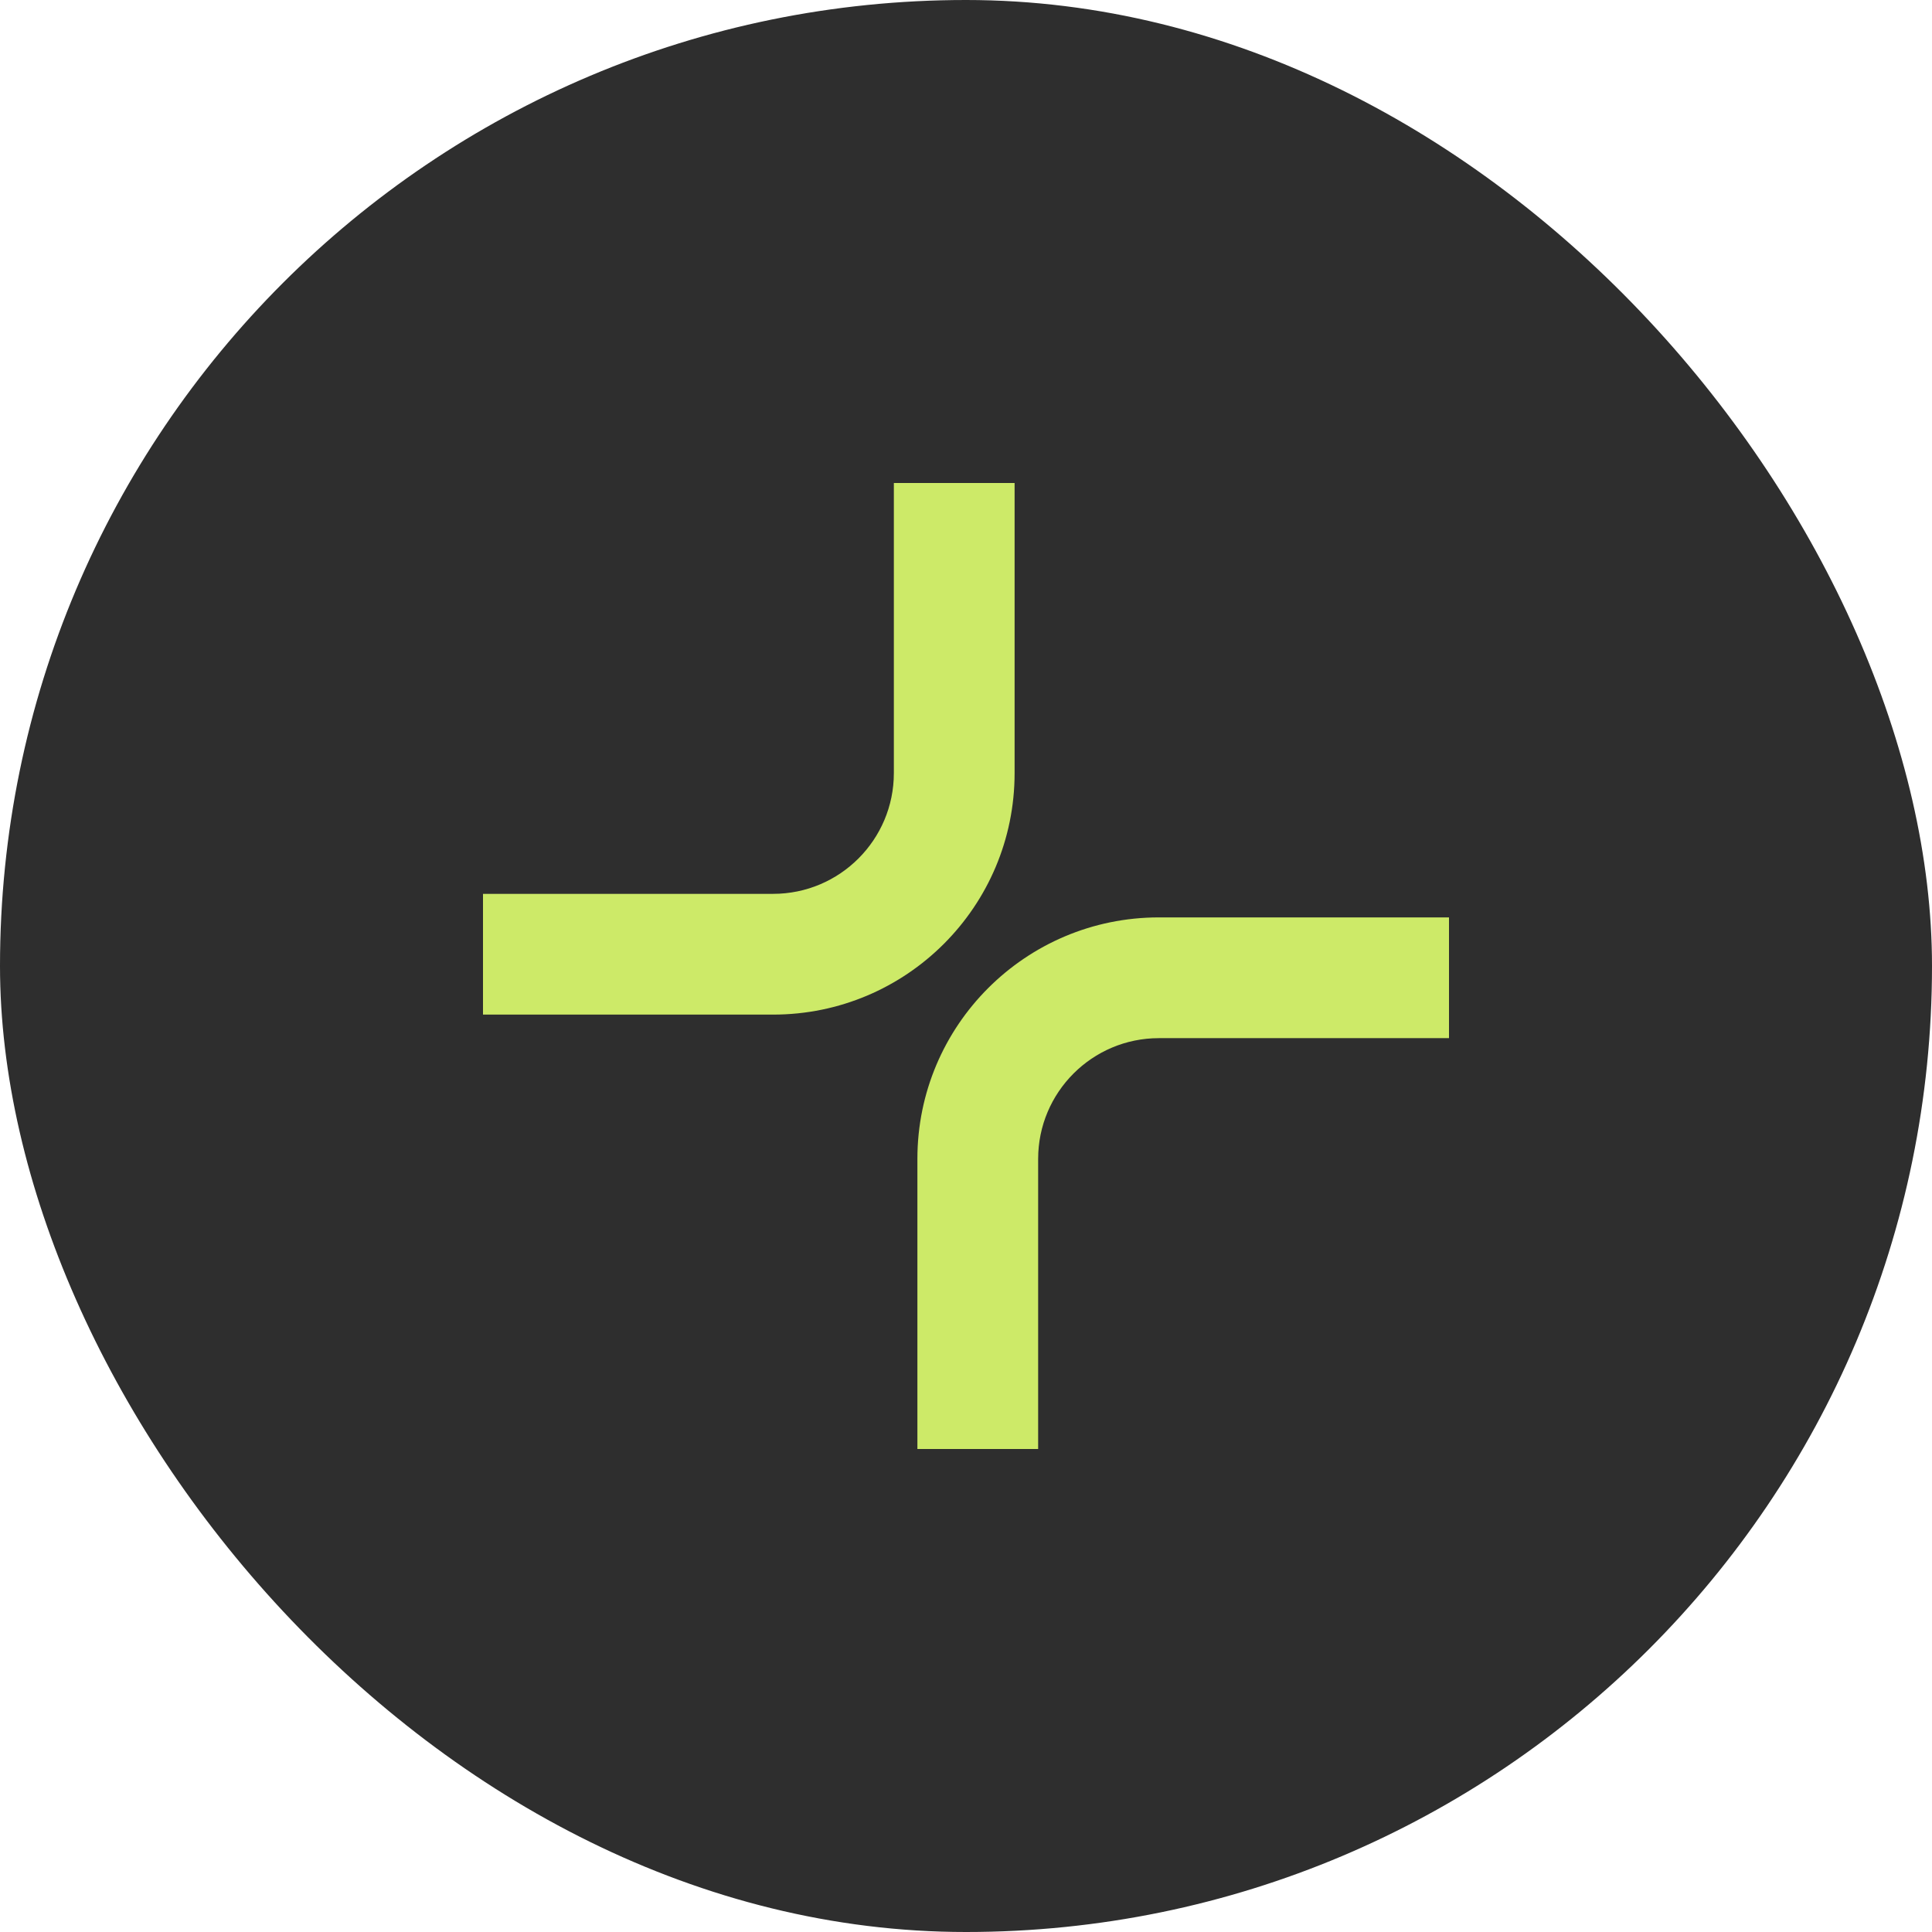 <?xml version="1.0" encoding="UTF-8"?> <svg xmlns="http://www.w3.org/2000/svg" width="32" height="32" viewBox="0 0 32 32" fill="none"> <rect width="32" height="32" rx="16" fill="#2E2E2E"></rect> <path fill-rule="evenodd" clip-rule="evenodd" d="M14.805 8V12.805C14.805 13.909 13.909 14.805 12.805 14.805H8V16.805H12.805C15.014 16.805 16.805 15.014 16.805 12.805V8H14.805ZM17.195 24V19.195C17.195 18.091 18.091 17.195 19.195 17.195H24V15.195L19.195 15.195C16.986 15.195 15.195 16.986 15.195 19.195L15.195 24H17.195Z" fill="#CDEA68"></path> </svg> 